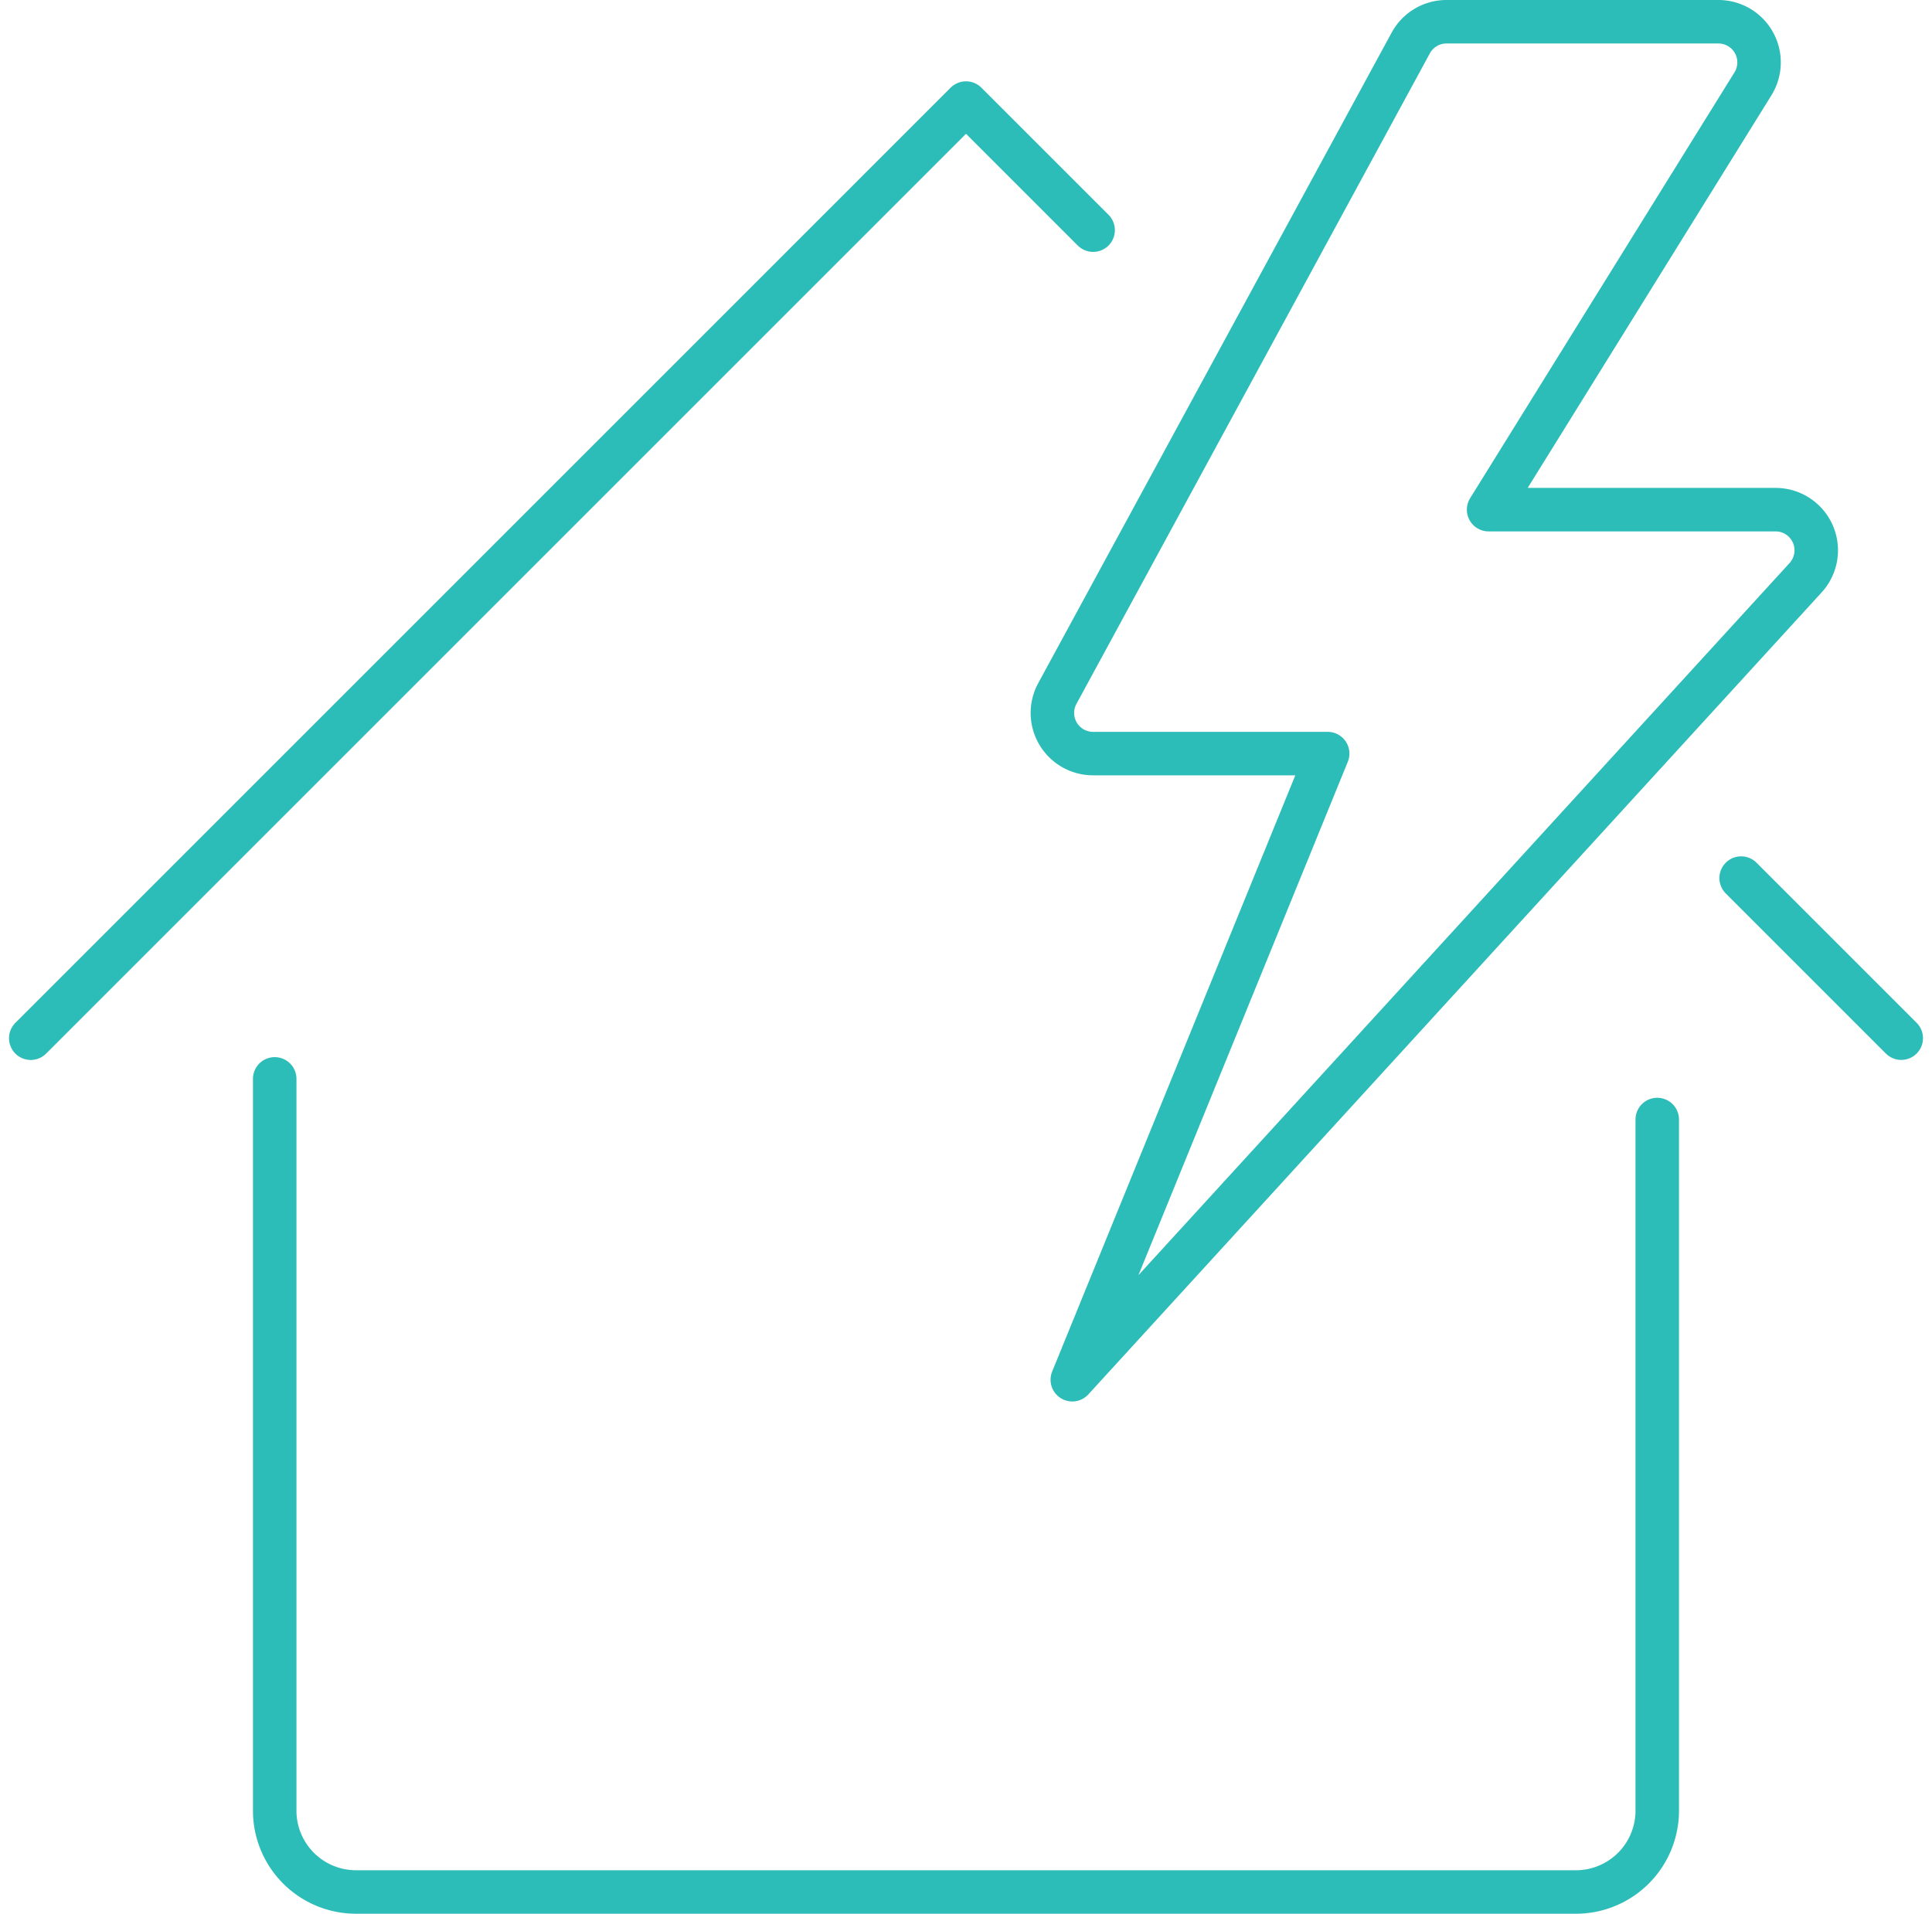 <?xml version="1.0" encoding="utf-8" standalone="no"?>
<!DOCTYPE svg PUBLIC "-//W3C//DTD SVG 1.0//EN" "http://www.w3.org/TR/SVG/DTD/svg10.dtd">
<svg xmlns="http://www.w3.org/2000/svg" width="44.427" height="44.013" viewBox="0 0 44.427 44.013">
  <g transform="translate(0.707 0.5)">
    <g>
      <path d="M0,0V16.831A1.87,1.87,0,0,0,1.87,18.7H29.922a1.87,1.87,0,0,0,1.87-1.87V.935" transform="translate(5.61 24.312)" fill="none" stroke="#2dbdb9" stroke-linecap="round" stroke-linejoin="round" stroke-miterlimit="10" stroke-width="1"></path>
      <path d="M0,0,3.682,3.682" transform="translate(39.331 19.694)" fill="none" stroke="#2dbdb9" stroke-linecap="round" stroke-linejoin="round" stroke-miterlimit="10" stroke-width="1"></path>
      <path d="M0,21.507,21.507,0,24.43,2.923" transform="translate(0 1.87)" fill="none" stroke="#2dbdb9" stroke-linecap="round" stroke-linejoin="round" stroke-miterlimit="10" stroke-width="1"></path>
      <path d="M8.241.488A.935.935,0,0,1,9.064,0h6.252a.935.935,0,0,1,.793,1.429l-6.078,9.792h6.6a.935.935,0,0,1,.69,1.565L.458,31.231l5.872-14.4H.935a.935.935,0,0,1-.821-1.382Z" transform="translate(23.493 0)" fill="none" stroke="#2dbdb9" stroke-linecap="round" stroke-linejoin="round" stroke-miterlimit="10" stroke-width="1"></path>
    </g>
  </g>
</svg>